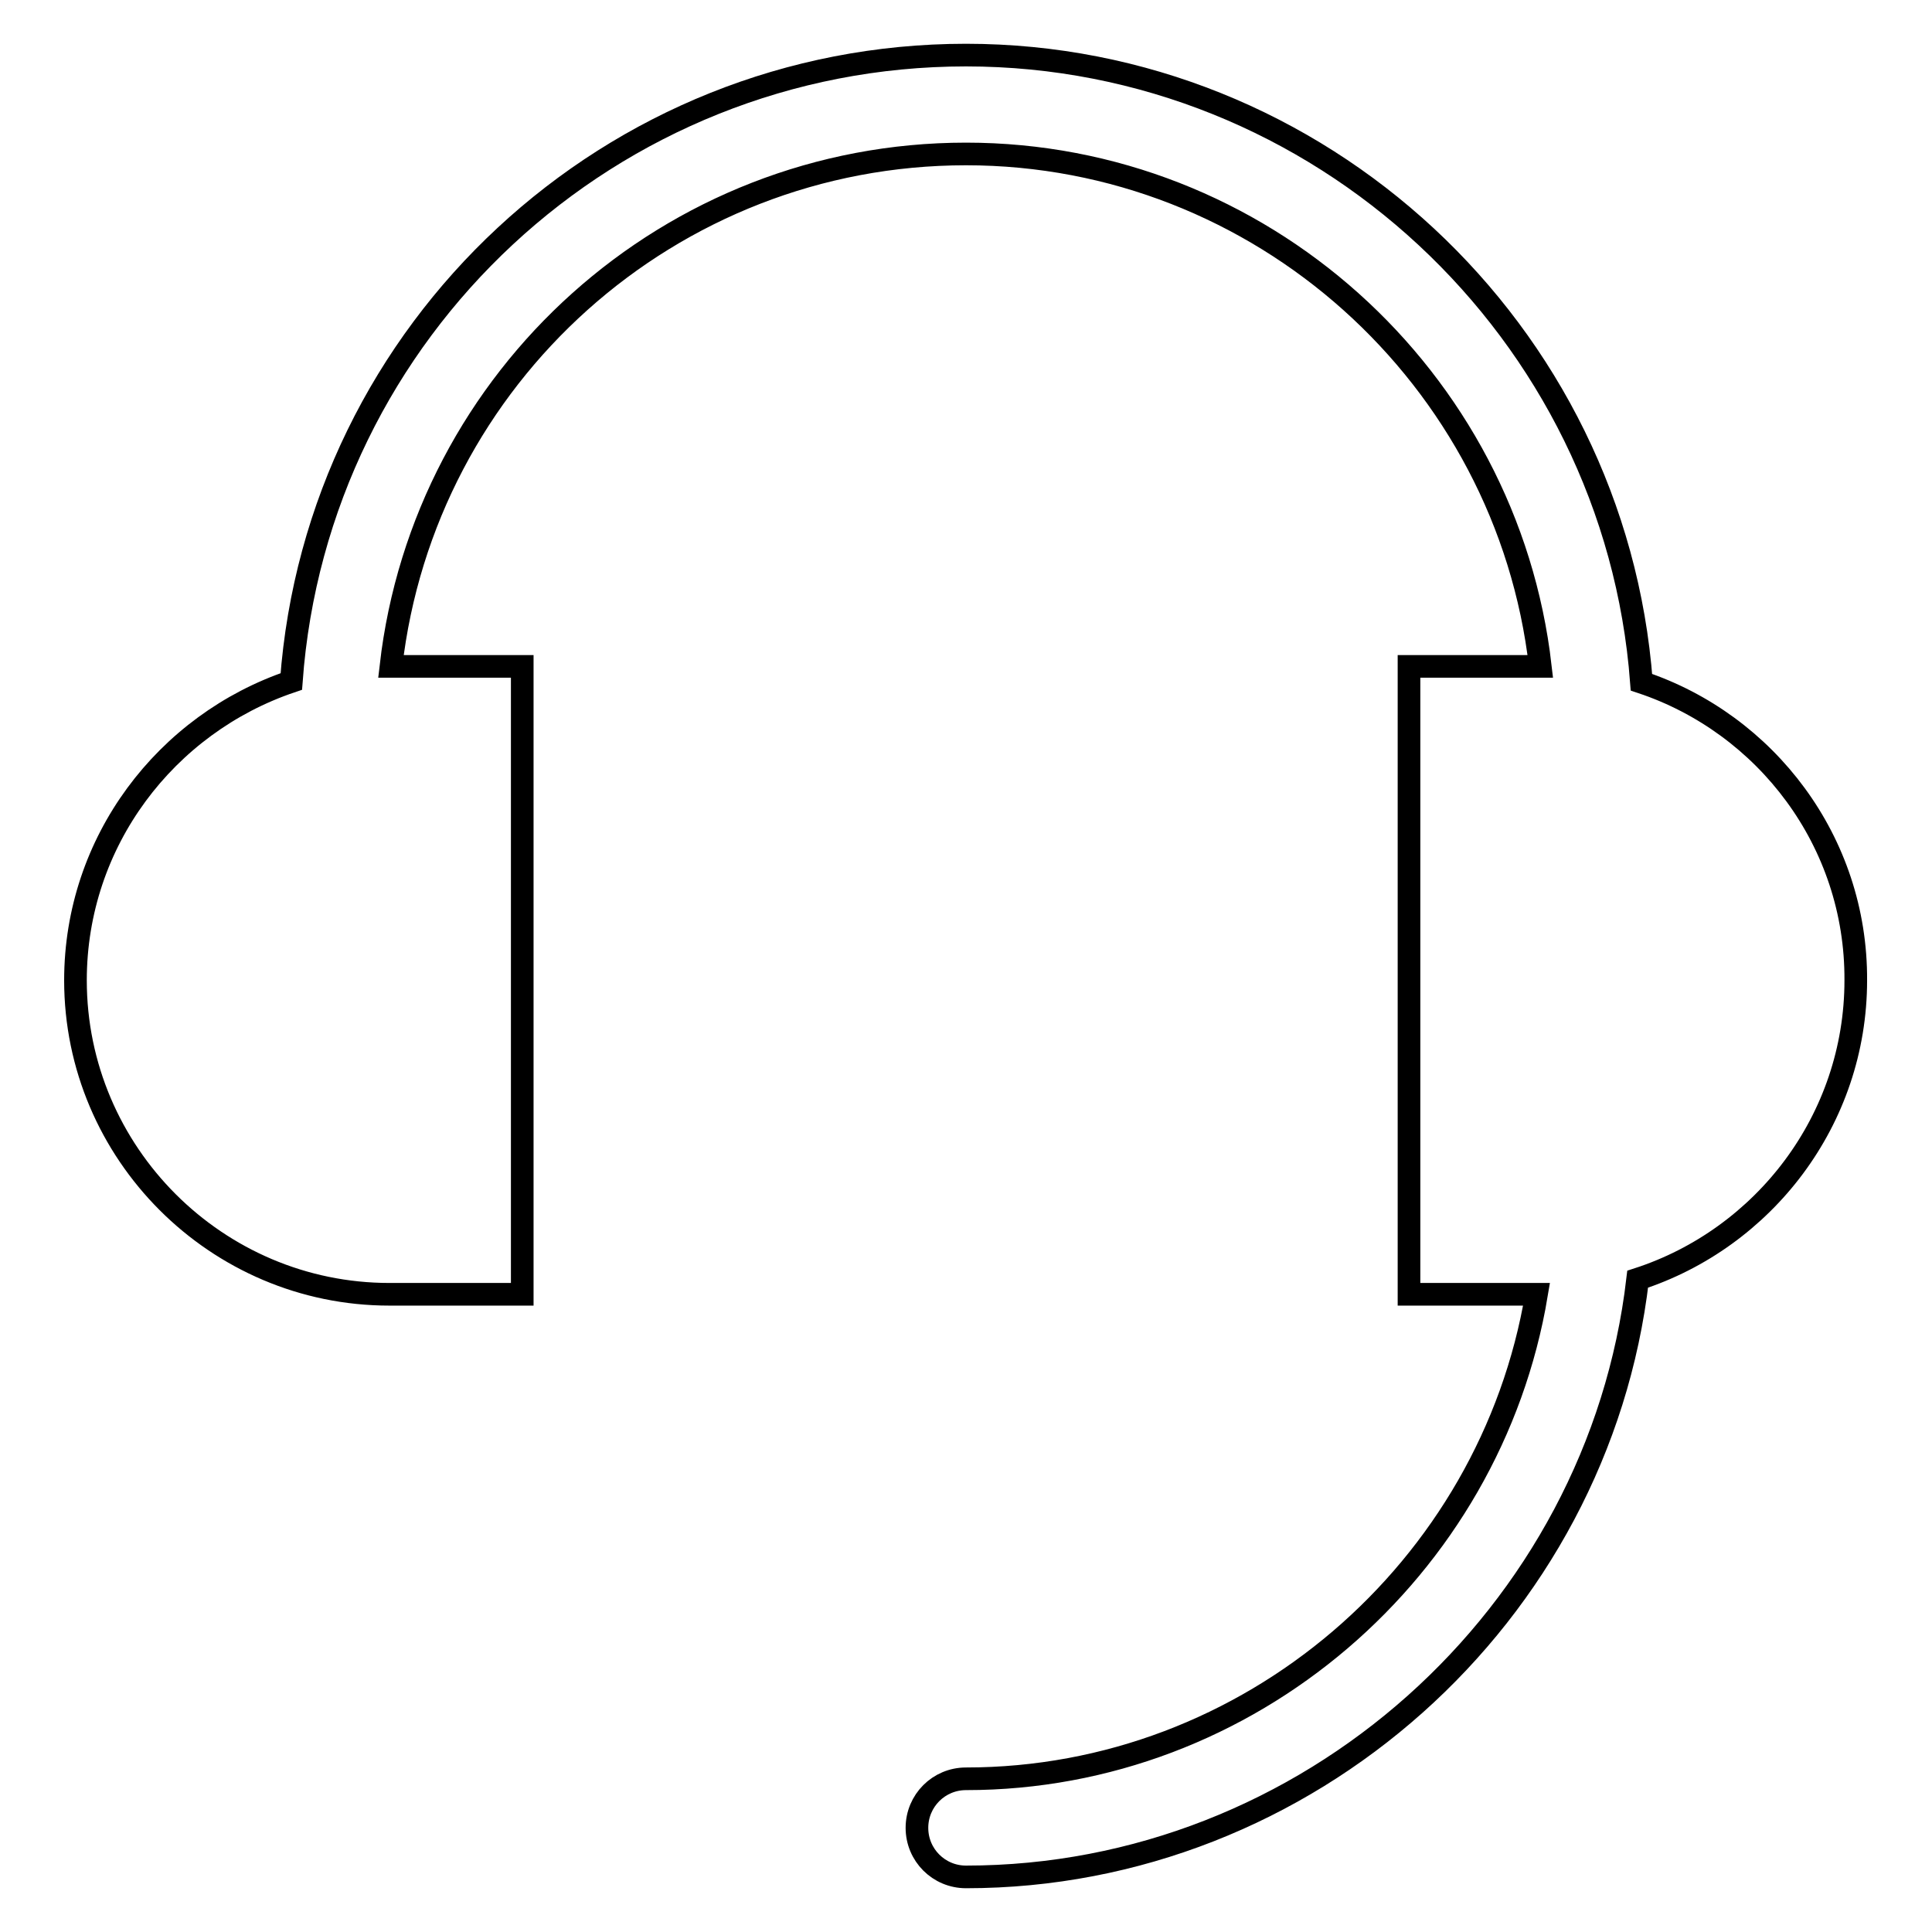 <?xml version="1.0" encoding="utf-8"?>
<!-- Svg Vector Icons : http://www.onlinewebfonts.com/icon -->
<!DOCTYPE svg PUBLIC "-//W3C//DTD SVG 1.1//EN" "http://www.w3.org/Graphics/SVG/1.1/DTD/svg11.dtd">
<svg version="1.1" xmlns="http://www.w3.org/2000/svg" xmlns:xlink="http://www.w3.org/1999/xlink" x="0px" y="0px" viewBox="0 0 256 256" enable-background="new 0 0 256 256" xml:space="preserve">
<g> <path stroke-width="3" fill-opacity="0" stroke="#000000"  d="M217.5,90.4C214,43.8,174.8,7.3,128,7.3c-47,0-86,36.3-89.4,83C22,95.9,10,111.5,10,129.9l0,0 c0,22.9,18.7,41.6,41.6,41.6h17.6V88.3H51.8c4.4-38.4,37-67.9,76.2-67.9c39,0,71.7,29.6,76.1,67.9h-17.4v83.2h16.9 c-6.1,36.5-38.1,64.2-75.6,64.2c-3.6,0-6.5,2.9-6.5,6.5s2.9,6.5,6.5,6.5c45.2,0,83.8-34.6,89-79.2c16.7-5.4,28.9-21.1,28.9-39.6 l0,0C246,111.5,234,95.9,217.5,90.4z"/></g>
</svg>